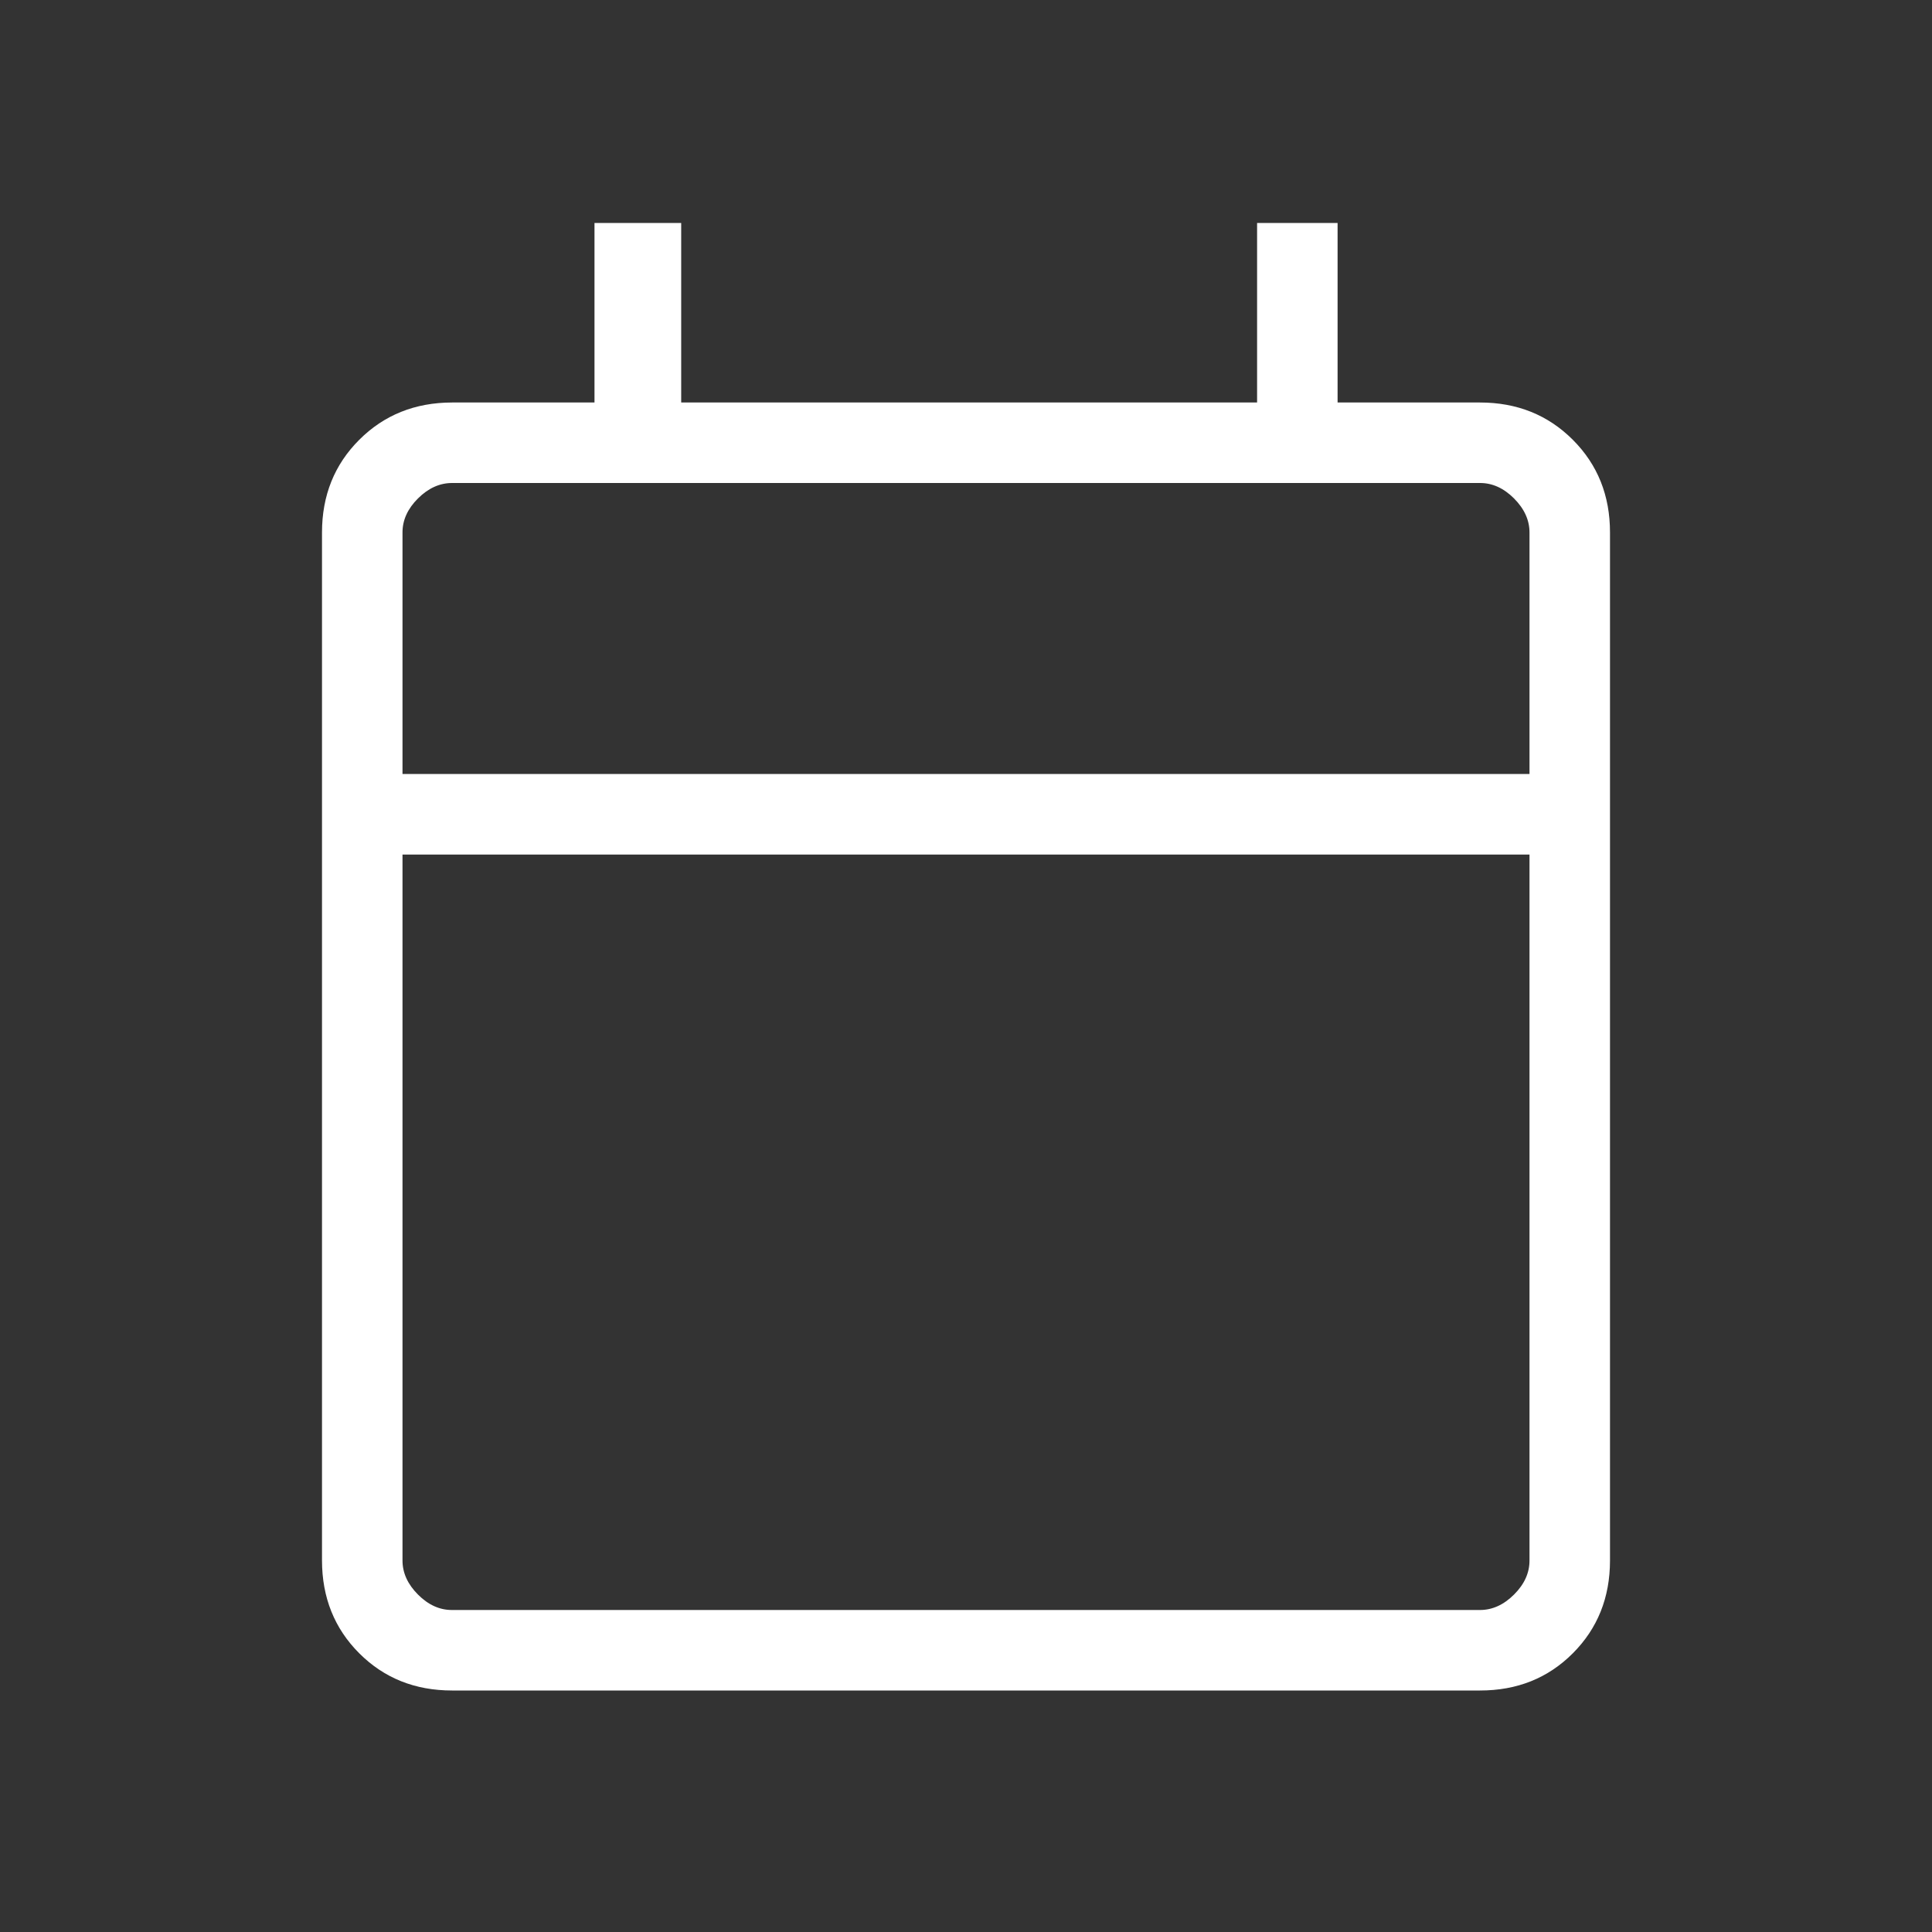<svg width="48" height="48" viewBox="0 0 48 48" fill="none" xmlns="http://www.w3.org/2000/svg">
<rect x="0" y="0" width="48" height="48" fill="#333333" stroke="none"/>
<path d="M11.232 42C10.311 42 9.542 41.692 8.926 41.076C8.31 40.46 8.001 39.691 8 38.77V13.23C8 12.31 8.309 11.542 8.926 10.926C9.543 10.31 10.312 10.001 11.232 10H14.77V5.54H16.924V10H31.232V5.54H33.232V10H36.77C37.69 10 38.459 10.309 39.076 10.926C39.693 11.543 40.001 12.312 40 13.232V38.77C40 39.69 39.692 40.459 39.076 41.076C38.46 41.693 37.691 42.001 36.768 42H11.232ZM11.232 40H36.77C37.077 40 37.359 39.872 37.616 39.616C37.873 39.36 38.001 39.077 38 38.768V21.232H10V38.77C10 39.077 10.128 39.359 10.384 39.616C10.64 39.873 10.922 40.001 11.23 40M10 19.23H38V13.23C38 12.923 37.872 12.641 37.616 12.384C37.36 12.127 37.077 11.999 36.768 12H11.232C10.924 12 10.641 12.128 10.384 12.384C10.127 12.64 9.999 12.923 10 13.232V19.23Z" fill="white"/>
</svg>
